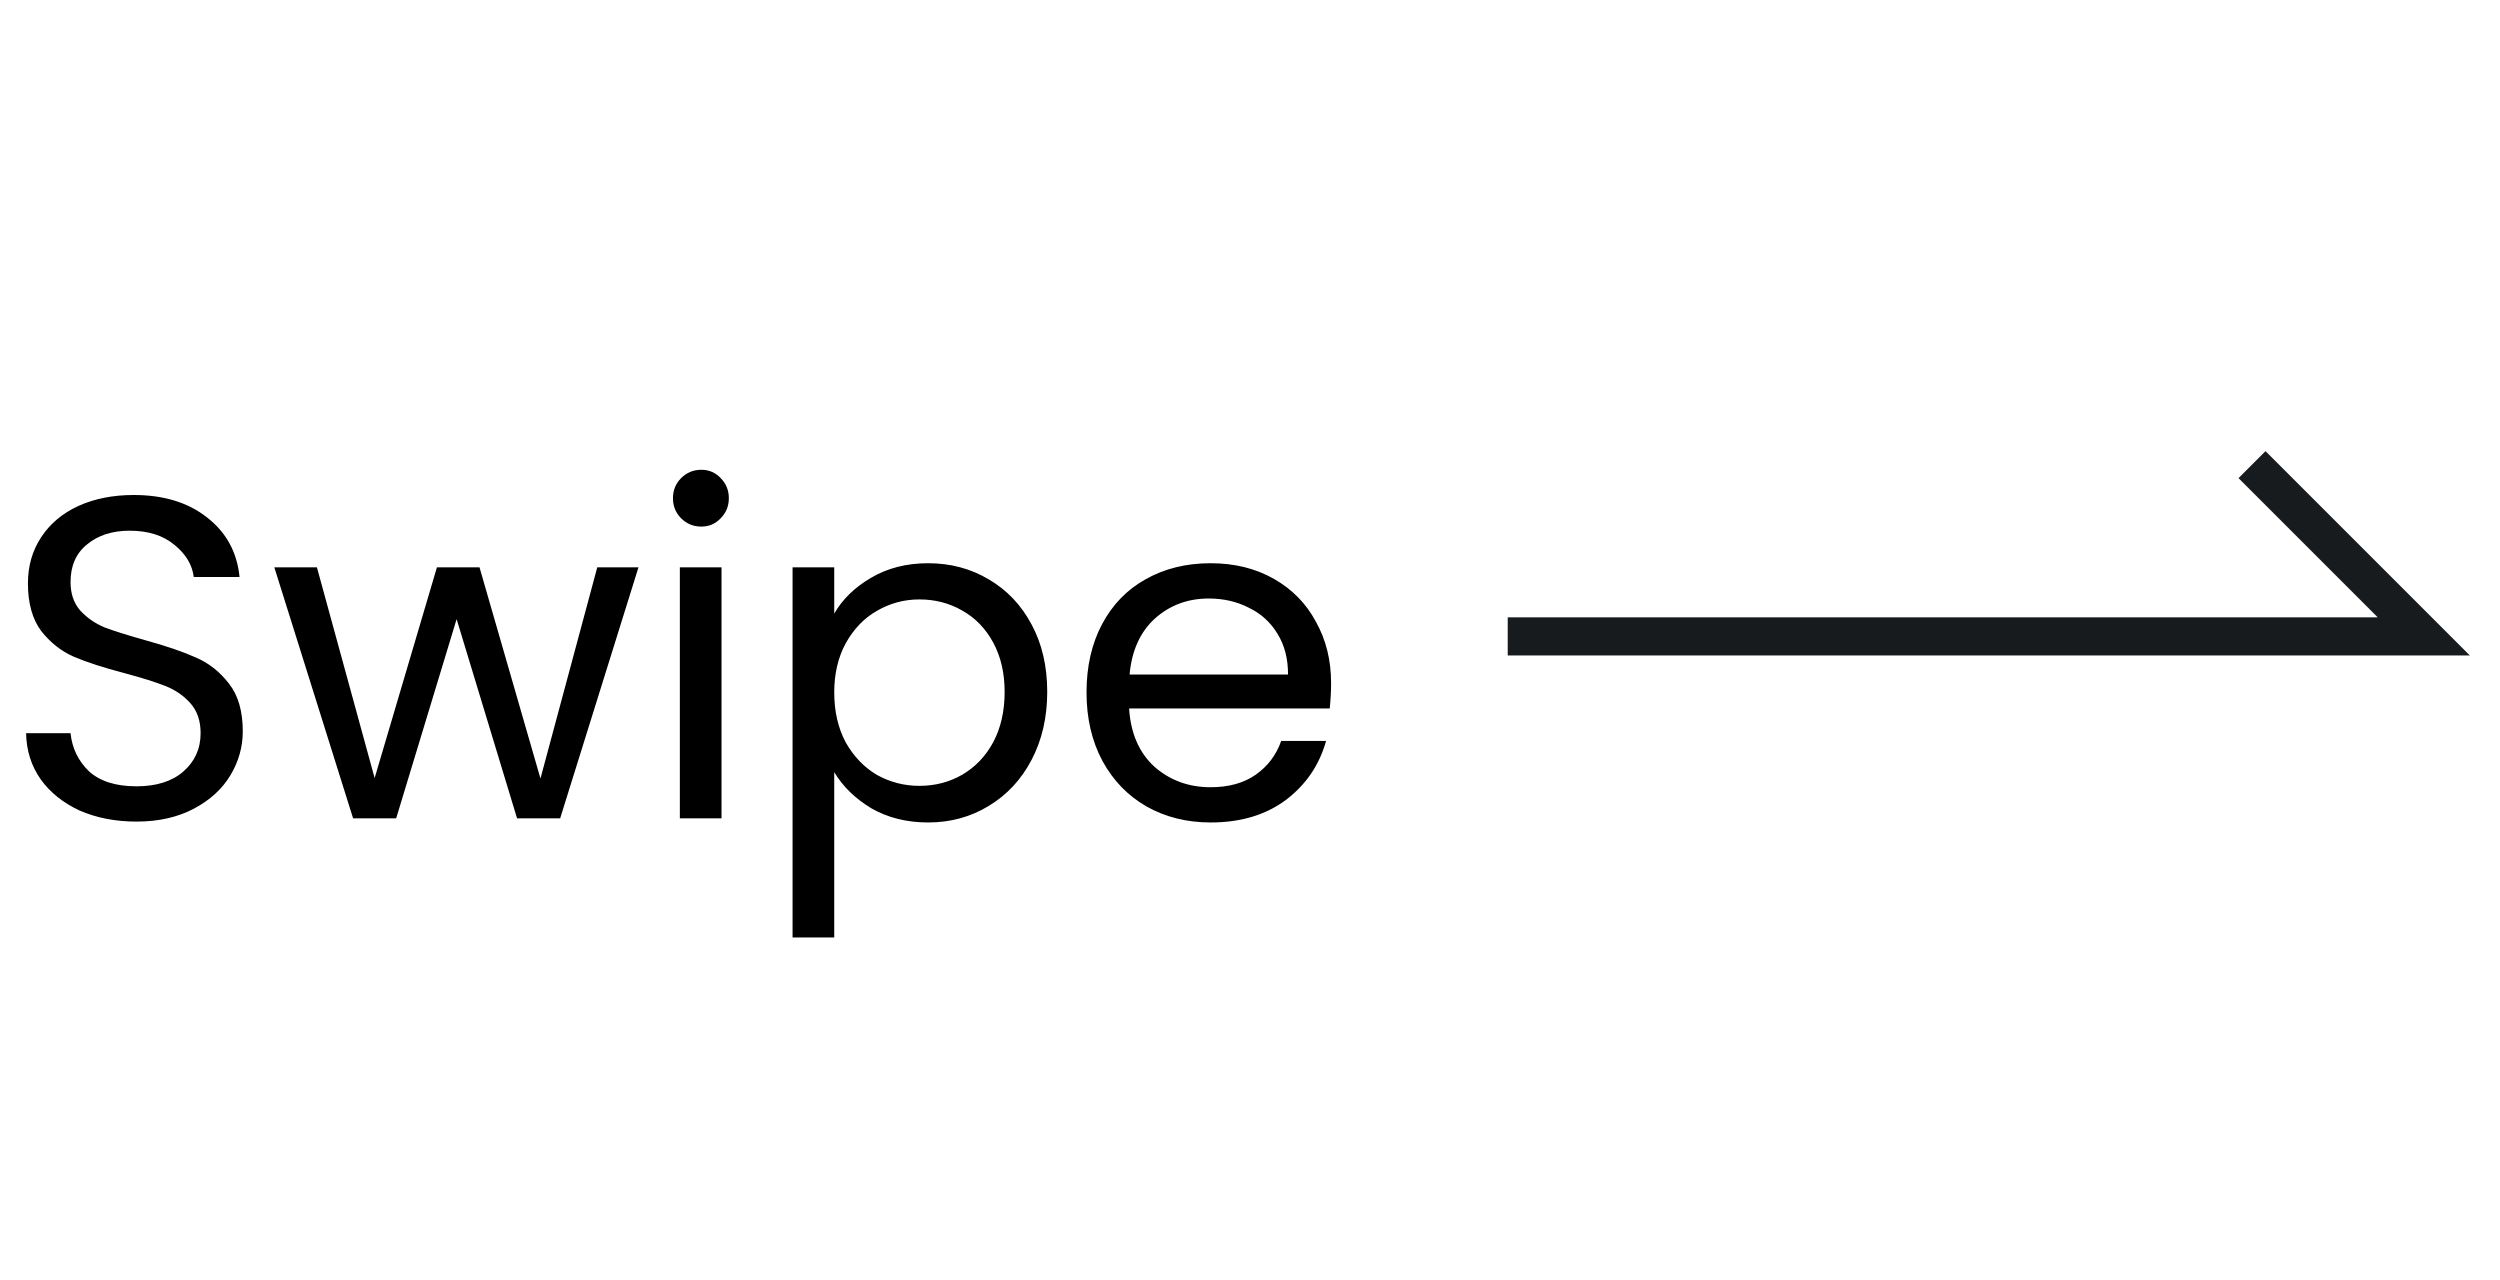 <svg width="82" height="42" viewBox="0 0 82 42" fill="none" xmlns="http://www.w3.org/2000/svg">
<path d="M4.477 26.948C3.786 26.948 3.165 26.827 2.614 26.587C2.073 26.337 1.648 25.996 1.337 25.565C1.027 25.125 0.866 24.619 0.856 24.048H2.314C2.364 24.539 2.564 24.954 2.915 25.295C3.275 25.625 3.796 25.791 4.477 25.791C5.128 25.791 5.639 25.63 6.009 25.31C6.39 24.979 6.58 24.559 6.58 24.048C6.58 23.647 6.47 23.322 6.25 23.071C6.029 22.821 5.754 22.631 5.424 22.5C5.093 22.37 4.647 22.23 4.086 22.08C3.395 21.899 2.839 21.719 2.419 21.539C2.008 21.359 1.653 21.078 1.352 20.698C1.062 20.307 0.916 19.786 0.916 19.135C0.916 18.564 1.062 18.058 1.352 17.618C1.643 17.177 2.048 16.837 2.569 16.596C3.1 16.356 3.706 16.236 4.387 16.236C5.368 16.236 6.17 16.481 6.791 16.972C7.422 17.462 7.777 18.114 7.857 18.925H6.355C6.305 18.524 6.095 18.174 5.724 17.873C5.353 17.563 4.863 17.407 4.252 17.407C3.681 17.407 3.215 17.558 2.854 17.858C2.494 18.149 2.314 18.559 2.314 19.09C2.314 19.471 2.419 19.781 2.629 20.022C2.849 20.262 3.115 20.447 3.425 20.577C3.746 20.698 4.192 20.838 4.762 20.998C5.454 21.188 6.009 21.379 6.43 21.569C6.851 21.749 7.211 22.035 7.512 22.425C7.812 22.806 7.963 23.327 7.963 23.988C7.963 24.499 7.827 24.979 7.557 25.43C7.286 25.881 6.886 26.246 6.355 26.527C5.824 26.807 5.198 26.948 4.477 26.948ZM20.942 18.609L18.373 26.842H16.96L14.977 20.307L12.994 26.842H11.582L8.998 18.609H10.395L12.288 25.52L14.331 18.609H15.728L17.727 25.535L19.59 18.609H20.942ZM23.005 17.272C22.744 17.272 22.524 17.182 22.343 17.002C22.163 16.822 22.073 16.601 22.073 16.341C22.073 16.08 22.163 15.86 22.343 15.68C22.524 15.499 22.744 15.409 23.005 15.409C23.255 15.409 23.465 15.499 23.636 15.68C23.816 15.86 23.906 16.08 23.906 16.341C23.906 16.601 23.816 16.822 23.636 17.002C23.465 17.182 23.255 17.272 23.005 17.272ZM23.666 18.609V26.842H22.299V18.609H23.666ZM27.363 20.127C27.633 19.656 28.034 19.265 28.565 18.955C29.106 18.634 29.732 18.474 30.443 18.474C31.174 18.474 31.835 18.649 32.426 19C33.027 19.351 33.498 19.846 33.838 20.487C34.178 21.118 34.349 21.854 34.349 22.696C34.349 23.527 34.178 24.268 33.838 24.919C33.498 25.57 33.027 26.076 32.426 26.437C31.835 26.797 31.174 26.977 30.443 26.977C29.742 26.977 29.121 26.822 28.58 26.512C28.049 26.191 27.643 25.796 27.363 25.325V30.748H25.996V18.609H27.363V20.127ZM32.952 22.696C32.952 22.075 32.826 21.534 32.576 21.073C32.326 20.613 31.985 20.262 31.554 20.022C31.134 19.781 30.668 19.661 30.157 19.661C29.656 19.661 29.191 19.786 28.76 20.037C28.339 20.277 27.999 20.633 27.738 21.103C27.488 21.564 27.363 22.1 27.363 22.711C27.363 23.332 27.488 23.878 27.738 24.348C27.999 24.809 28.339 25.165 28.76 25.415C29.191 25.655 29.656 25.776 30.157 25.776C30.668 25.776 31.134 25.655 31.554 25.415C31.985 25.165 32.326 24.809 32.576 24.348C32.826 23.878 32.952 23.327 32.952 22.696ZM43.66 22.41C43.66 22.671 43.645 22.946 43.615 23.237H37.035C37.085 24.048 37.36 24.684 37.861 25.145C38.372 25.595 38.988 25.821 39.709 25.821C40.3 25.821 40.791 25.686 41.181 25.415C41.582 25.135 41.862 24.764 42.023 24.303H43.495C43.275 25.095 42.834 25.741 42.173 26.241C41.512 26.732 40.691 26.977 39.709 26.977C38.928 26.977 38.227 26.802 37.606 26.452C36.995 26.101 36.514 25.605 36.163 24.964C35.813 24.313 35.638 23.562 35.638 22.711C35.638 21.86 35.808 21.113 36.148 20.472C36.489 19.831 36.965 19.34 37.576 19C38.197 18.649 38.908 18.474 39.709 18.474C40.49 18.474 41.181 18.644 41.782 18.985C42.383 19.326 42.844 19.796 43.164 20.397C43.495 20.988 43.66 21.659 43.66 22.41ZM42.248 22.125C42.248 21.604 42.133 21.158 41.902 20.788C41.672 20.407 41.357 20.122 40.956 19.931C40.565 19.731 40.13 19.631 39.649 19.631C38.958 19.631 38.367 19.851 37.876 20.292C37.395 20.733 37.12 21.344 37.05 22.125H42.248Z" fill="black"/>
<path d="M49.453 20.874H79.5L73.866 15.24" stroke="#171B1E" stroke-width="1.252"/>
</svg>
